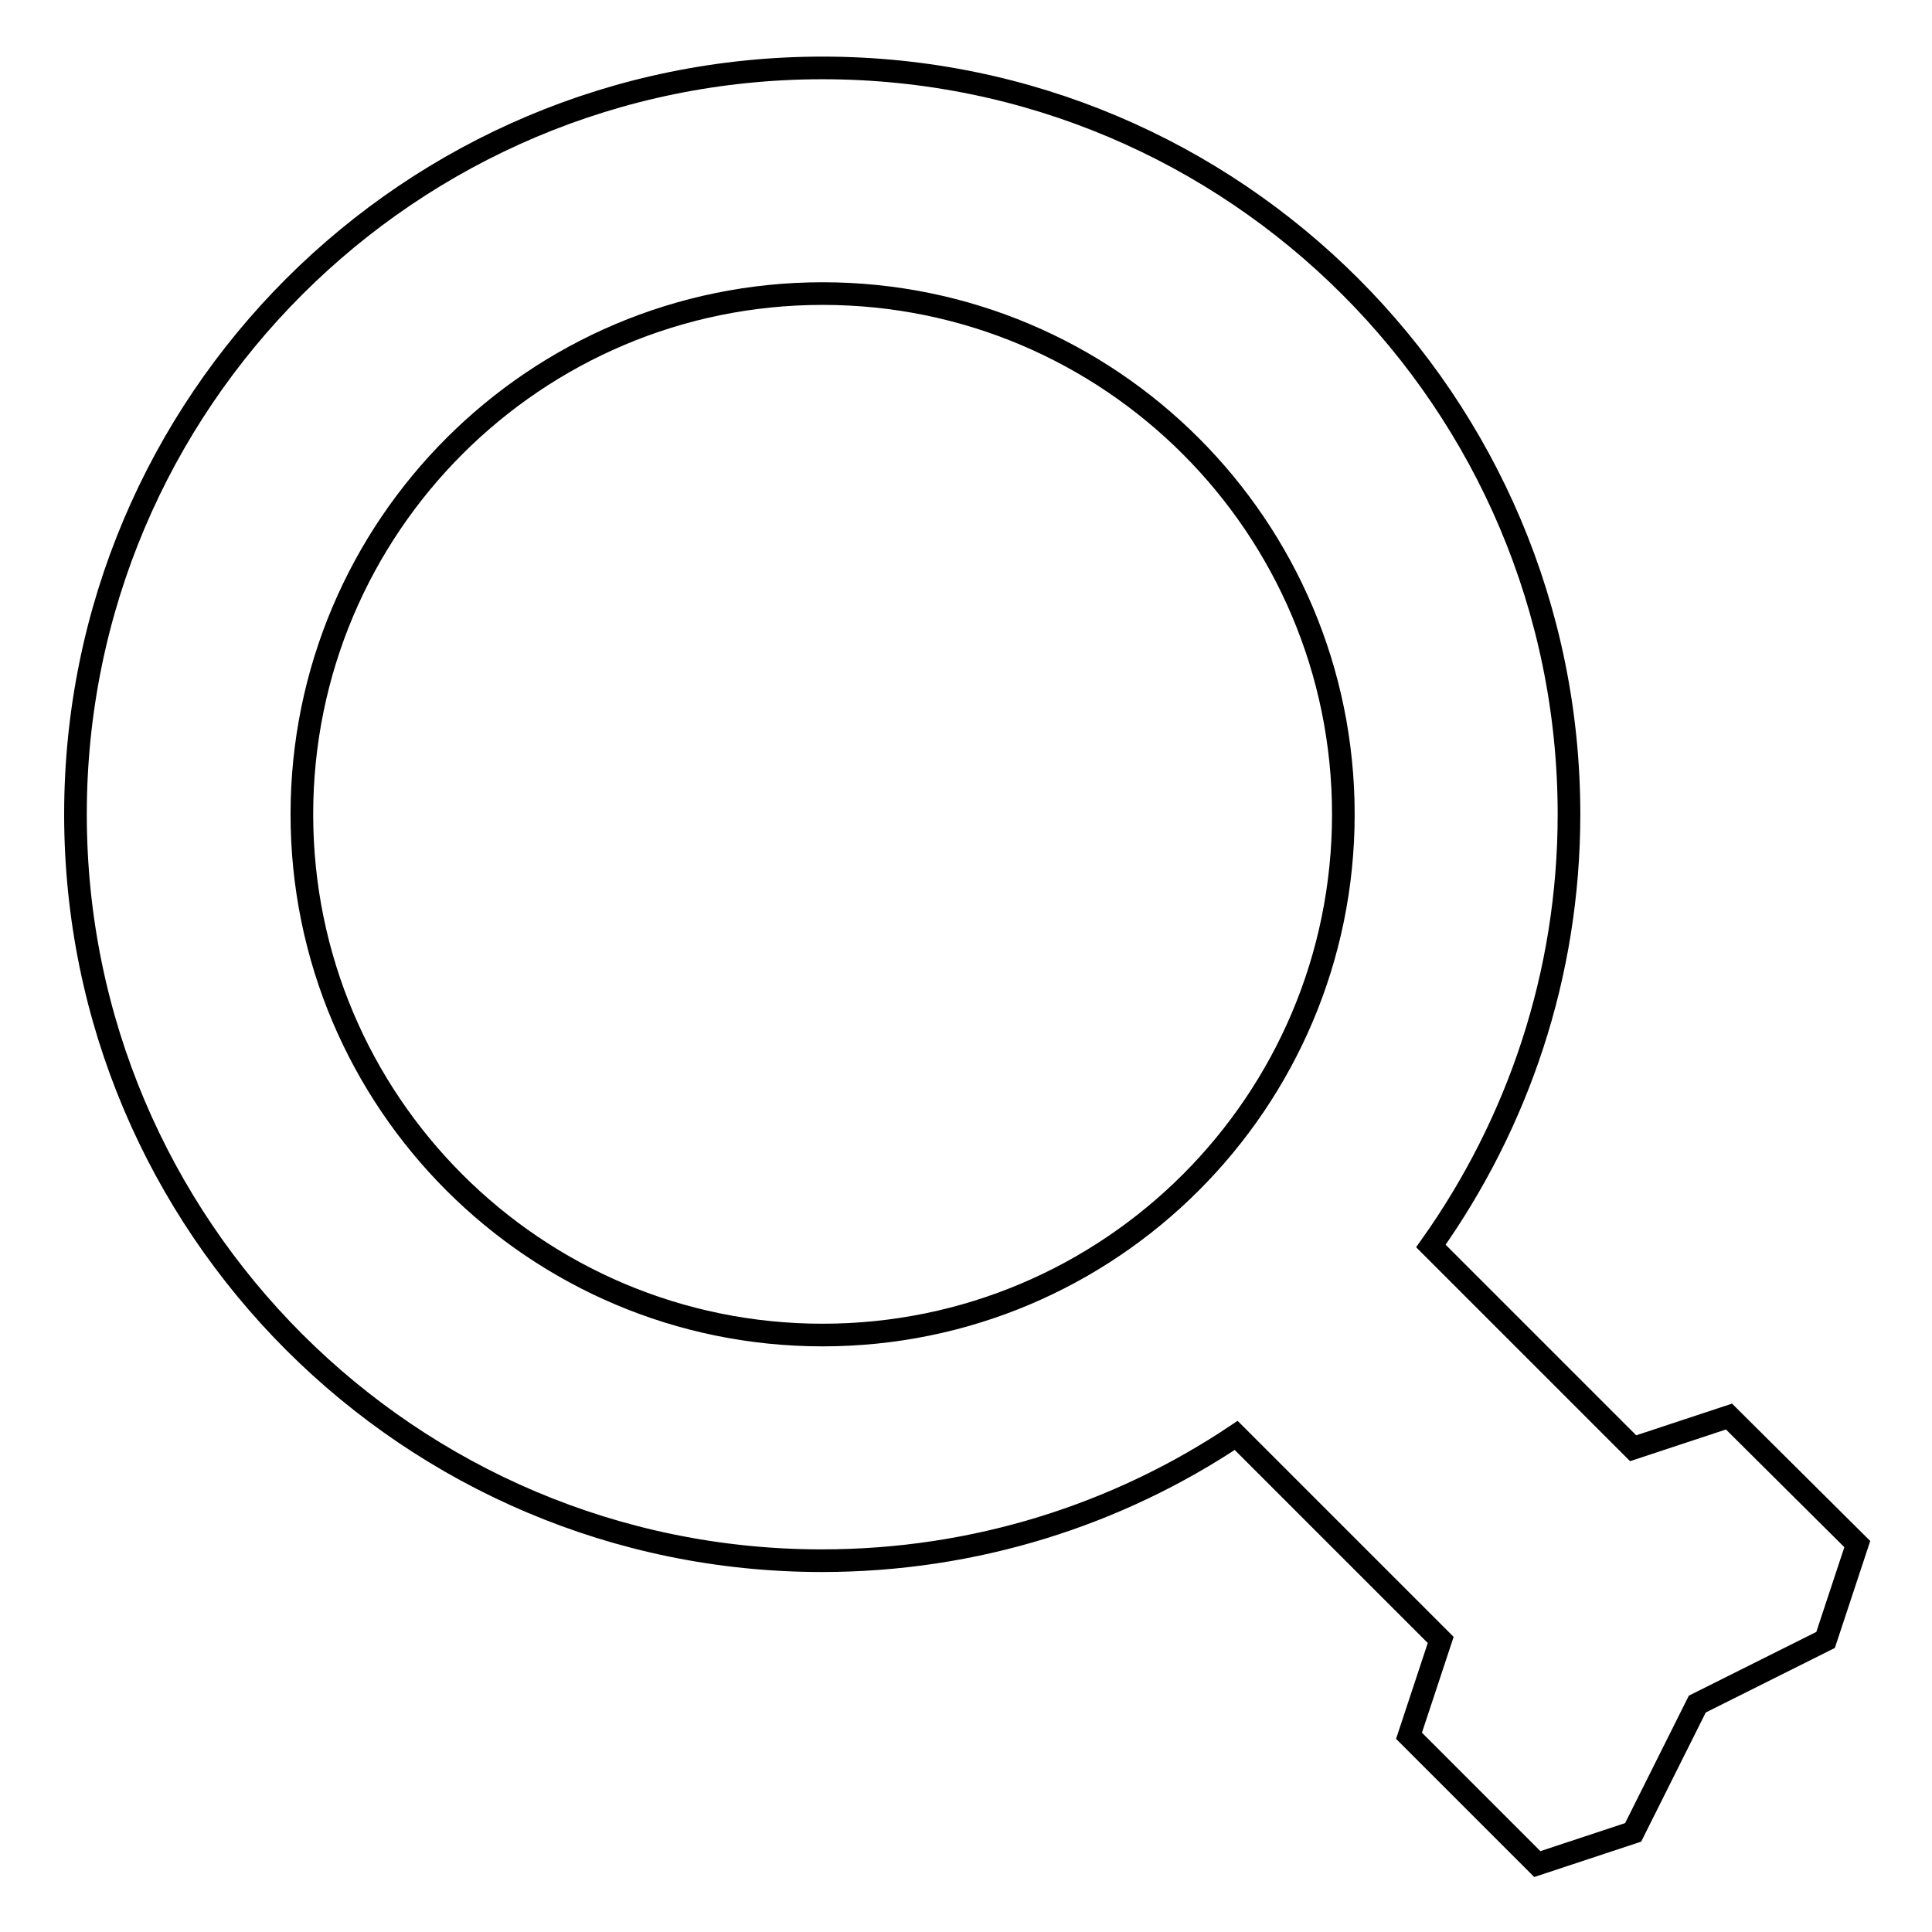 <?xml version="1.0" encoding="utf-8"?>
<!-- Svg Vector Icons : http://www.onlinewebfonts.com/icon -->
<!DOCTYPE svg PUBLIC "-//W3C//DTD SVG 1.1//EN" "http://www.w3.org/Graphics/SVG/1.1/DTD/svg11.dtd">
<svg version="1.1" xmlns="http://www.w3.org/2000/svg" xmlns:xlink="http://www.w3.org/1999/xlink" x="0px" y="0px" viewBox="0 0 256 256" enable-background="new 0 0 256 256" xml:space="preserve">
<g><g><path stroke-width="3" fill-opacity="0" stroke="#000000"  d="M229.1,187.7l-12.7,4.2l-26.8-26.8c11.5-16.2,18.3-35.9,18.3-57.2c0-54.6-44.3-98.9-98.9-98.9C54.3,9,10,53.3,10,107.9c0,54.6,44.3,98.9,98.9,98.9c20.3,0,39.2-6.1,54.9-16.6l27.1,27.1l-4.2,12.7l17,17l12.7-4.2l8.5-17l17-8.5l4.2-12.7L229.1,187.7z M40,107.9c0-38.1,30.9-69,69-69s69,30.9,69,69s-30.9,69-69,69S40,146,40,107.9z"/></g></g>
</svg>